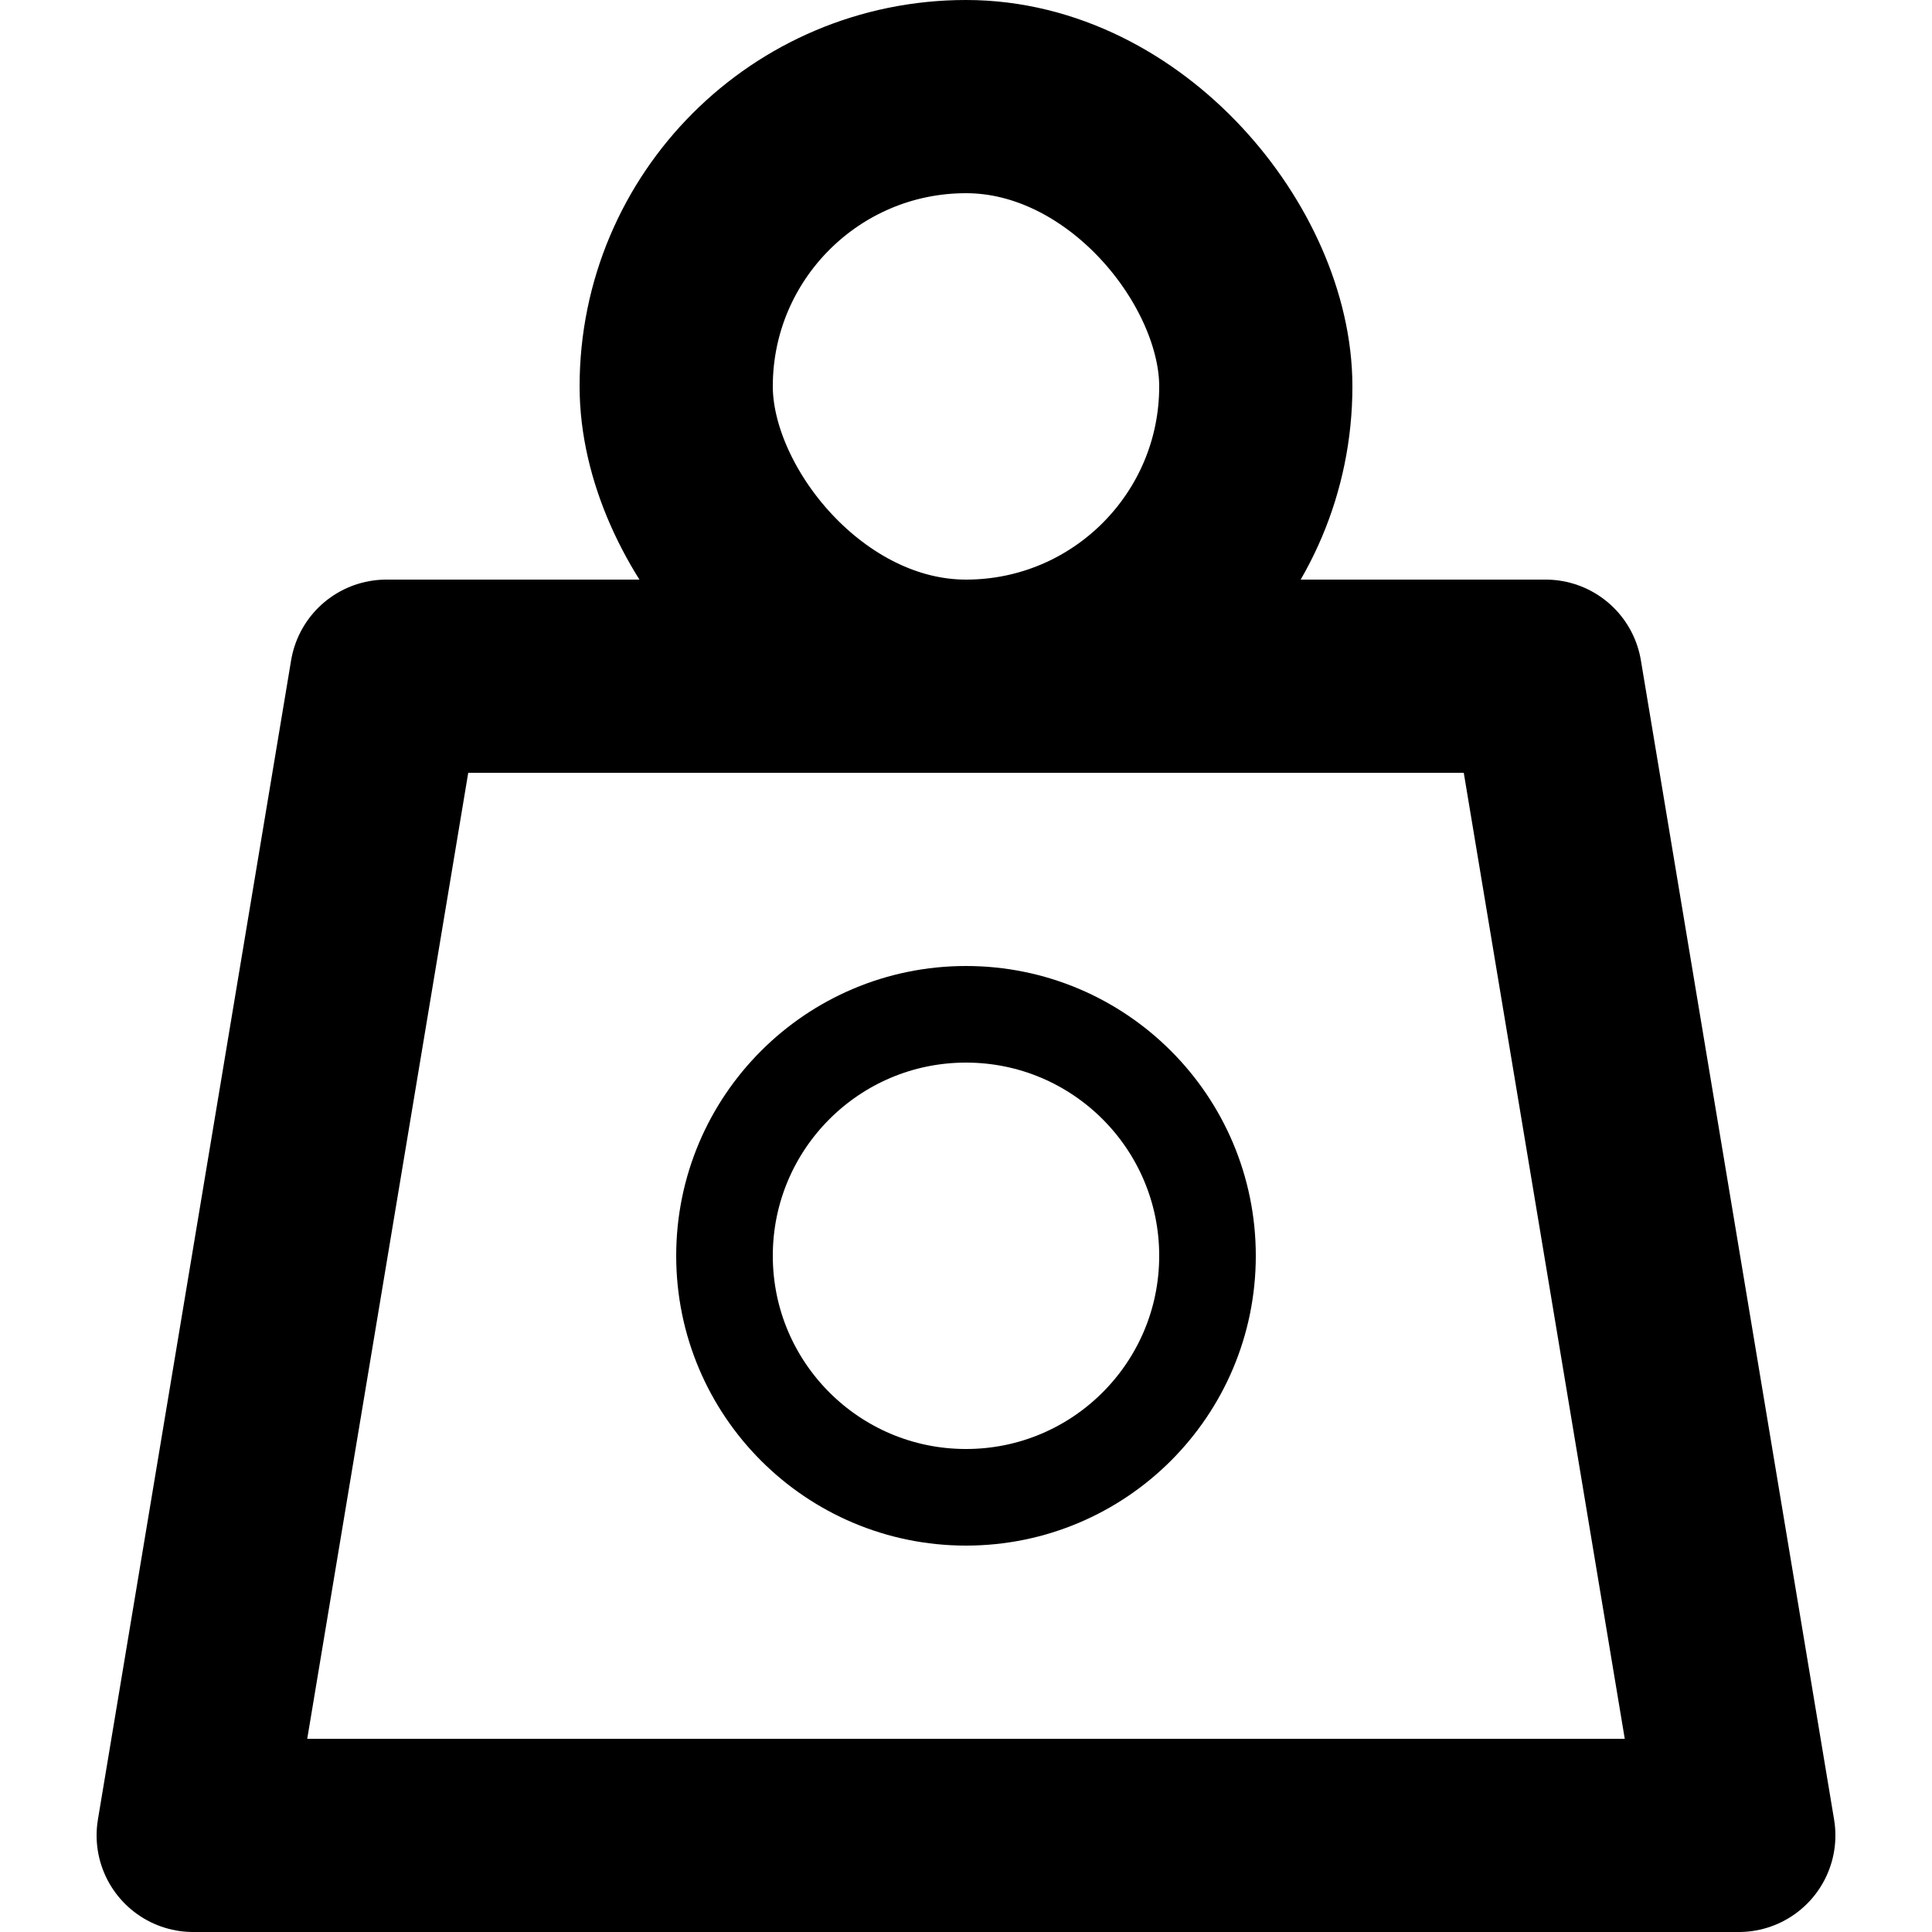 <svg viewBox="0 0 20 20" xmlns="http://www.w3.org/2000/svg" id="Layer_1">
  <defs>
    <style>
      .cls-1 {
        stroke-linejoin: round;
        stroke-width: 2px;
      }

      .cls-1, .cls-2 {
        fill: none;
        stroke: #000;
      }

      .cls-2 {
        stroke-miterlimit: 10;
      }
    </style>
  </defs>
  <rect ry="3" rx="3" height="6" width="6" y="1" x="7" class="cls-1"></rect>
  <polygon points="18 19 2 19 4 7 16 7 18 19" class="cls-1"></polygon>
  <circle r="2.5" cy="13" cx="10" class="cls-2"></circle>
</svg>